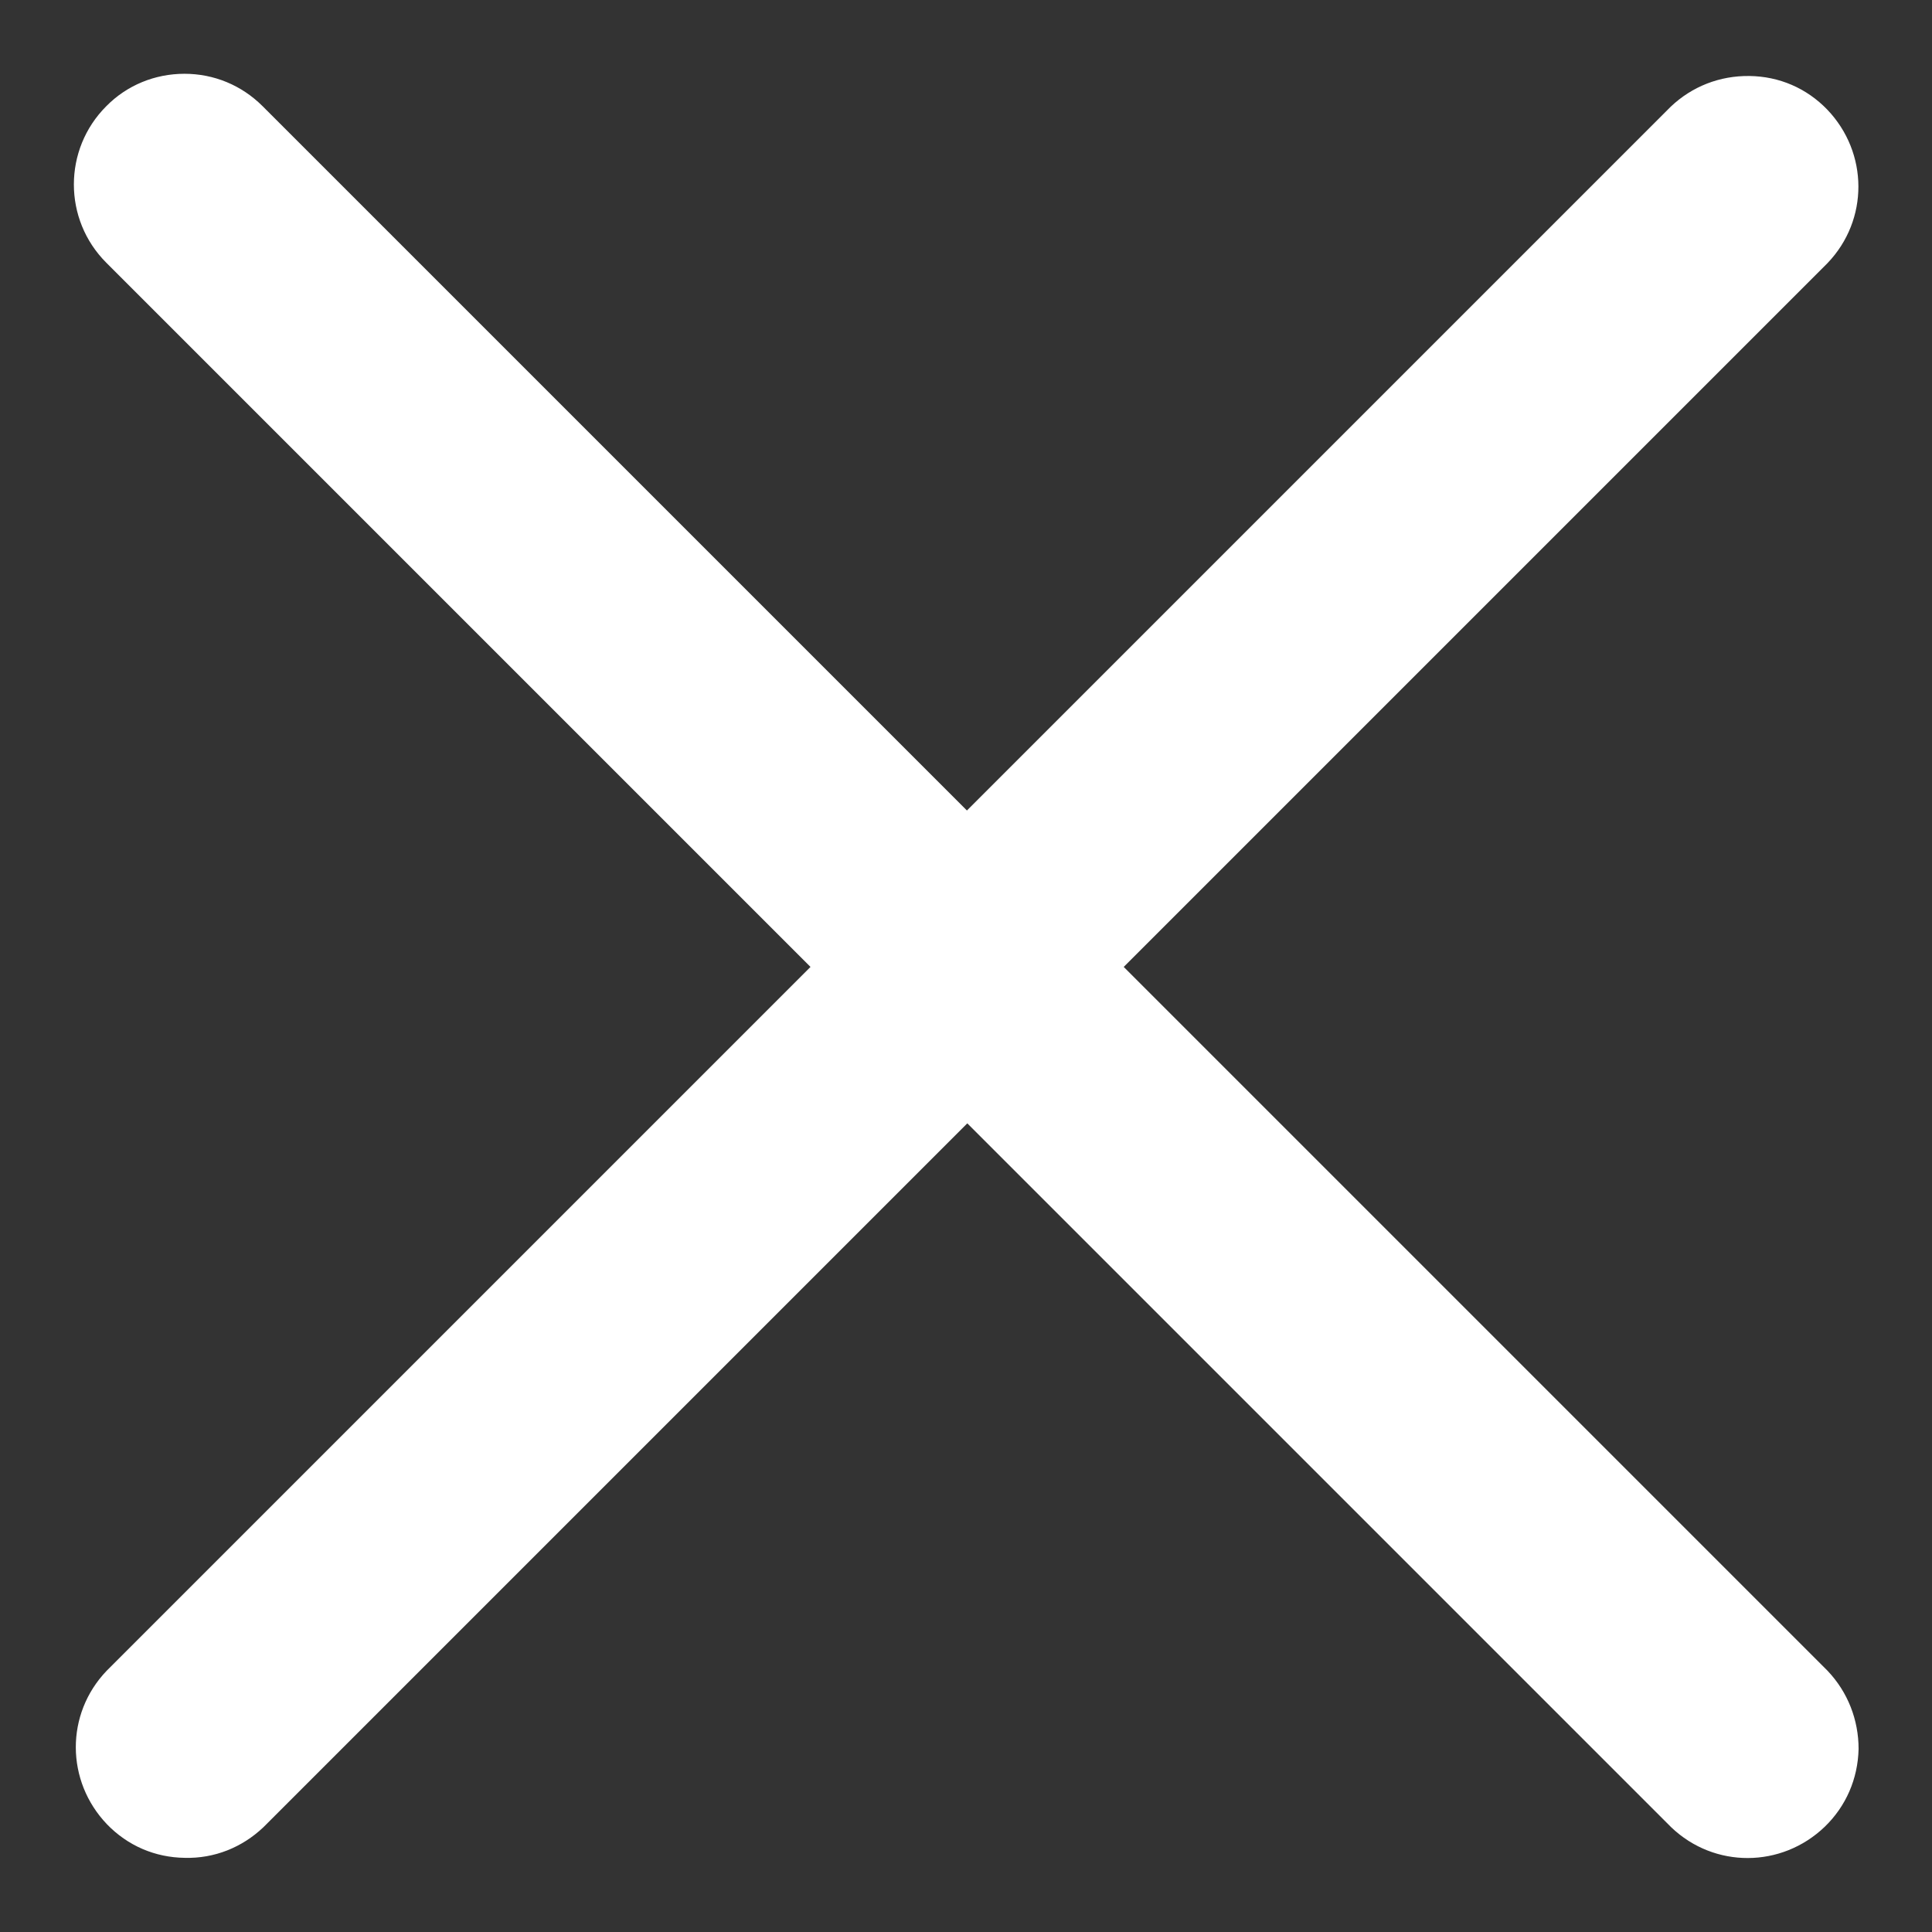 <?xml version="1.0" encoding="utf-8"?>
<!-- Generator: Adobe Illustrator 27.0.0, SVG Export Plug-In . SVG Version: 6.00 Build 0)  -->
<svg version="1.1" id="Camada_2_00000069356745947066949820000001321108106854777232_"
	 xmlns="http://www.w3.org/2000/svg" xmlns:xlink="http://www.w3.org/1999/xlink" x="0px" y="0px" viewBox="0 0 523.7 523.7"
	 style="enable-background:new 0 0 523.7 523.7;" xml:space="preserve">
<rect x="0" y="0" width="523.7" height="523.7" fill="#333333" stroke="none"/>
<style type="text/css">
	.st0{fill:#FFFFFF;}
</style>
<path class="st0" d="M495.4,452.9L304.6,262.1L495.4,71.3c11.2-11.7,11.1-29.9-0.1-41.6c-5.6-5.8-13-9-21.1-9.1
	c-8-0.1-15.5,2.8-21.3,8.3L262.1,219.7L71.2,28.8C65.5,23.1,58,20,50,20s-15.6,3.1-21.2,8.8c-11.7,11.7-11.7,30.7,0,42.4
	l190.9,190.9L28.9,452.9c-11.2,11.7-11.1,29.9,0.1,41.6c5.6,5.8,13,9,21.1,9.1c8,0.2,15.5-2.8,21.3-8.3l190.8-190.8l190.8,190.8
	c11.7,11.2,29.9,11.1,41.6-0.1c5.8-5.6,9-13,9.2-21.1C503.8,466.2,500.9,458.7,495.4,452.9z"/>
</svg>
